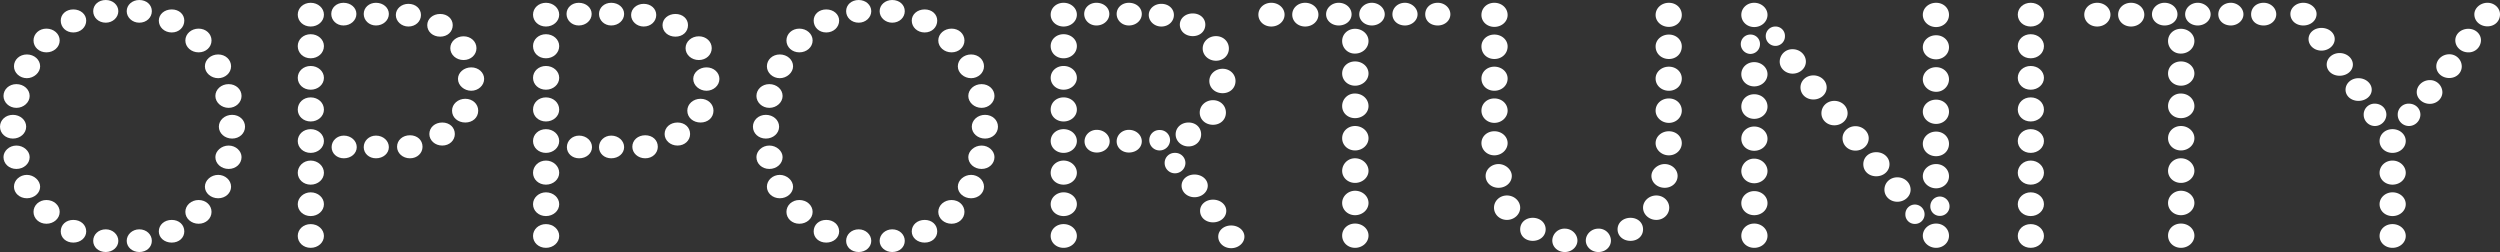 <svg id="Group_250" data-name="Group 250" xmlns="http://www.w3.org/2000/svg" xmlns:xlink="http://www.w3.org/1999/xlink" width="2241.684" height="225.978" viewBox="0 0 2241.684 225.978">
  <rect x="0" y="0" width="2241.684" height="225.978" fill="#333333" stroke="none"/>
  <defs>
    <clipPath id="clip-path">
      <rect id="Rectangle_249" data-name="Rectangle 249" width="2241.684" height="225.978" fill="none"/>
    </clipPath>
  </defs>
  <g id="Group_251" data-name="Group 251" clip-path="url(#clip-path)">
    <path id="Path_1020" data-name="Path 1020" d="M11.581,124.257C5.008,124.257,0,119.562,0,113.615s5.008-10.641,11.581-10.641,11.894,4.694,11.894,10.641-5.321,10.642-11.894,10.642m3.13-27.543c-6.573,0-11.581-5.008-11.581-10.642,0-5.947,5.008-10.641,11.581-10.641S26.6,80.125,26.6,86.072c0,5.634-5.321,10.642-11.894,10.642m0,54.773c-6.573,0-11.581-4.695-11.581-10.642,0-5.32,5.008-10.328,11.581-10.328S26.6,135.525,26.6,140.845c0,5.947-5.321,10.642-11.894,10.642M24.1,70.11c-6.26,0-11.581-4.695-11.581-10.642S17.528,48.827,24.1,48.827s11.893,4.694,11.893,10.641c0,5.634-5.633,10.642-11.893,10.642m0,107.668c-6.573,0-11.581-4.7-11.581-10.329,0-5.947,5.321-10.641,11.581-10.641s11.893,5.008,11.893,10.641S30.673,177.778,24.1,177.778M41.628,46.949c-6.573,0-11.581-4.7-11.581-10.642s5.008-10.642,11.581-10.642,11.894,4.7,11.894,10.642S48.2,46.949,41.628,46.949m0,153.677c-6.573,0-11.581-4.7-11.581-10.642s5.008-10.641,11.581-10.641,11.894,4.694,11.894,10.641S48.2,200.626,41.628,200.626m24.1-171.517c-6.572,0-11.268-4.7-11.268-10.643,0-5.633,4.7-10.015,11.268-10.015s11.581,4.382,11.581,10.015c0,5.947-5.008,10.643-11.581,10.643m0,188.418c-6.572,0-11.268-4.381-11.268-10.016,0-5.946,4.7-10.328,11.268-10.328s11.581,4.382,11.581,10.328c0,5.635-5.008,10.016-11.581,10.016M94.836,20.345c-6.573,0-11.267-4.695-11.267-10.329S88.263,0,94.836,0C101.1,0,106.1,4.382,106.1,10.016S101.1,20.345,94.836,20.345m0,205.633c-6.573,0-11.267-4.382-11.267-10.016s4.694-10.328,11.267-10.328c6.26,0,11.268,4.694,11.268,10.328s-5.008,10.016-11.268,10.016M124.883,0c6.572,0,11.268,4.382,11.268,10.016s-4.7,10.329-11.268,10.329c-6.26,0-11.267-4.695-11.267-10.329S118.623,0,124.883,0m0,205.634c6.572,0,11.268,4.694,11.268,10.328s-4.7,10.016-11.268,10.016c-6.26,0-11.267-4.382-11.267-10.016s5.007-10.328,11.267-10.328M153.991,8.451c6.573,0,11.267,4.382,11.267,10.015,0,5.947-4.694,10.643-11.267,10.643s-11.581-4.7-11.581-10.643c0-5.633,5.008-10.015,11.581-10.015m0,188.732c6.573,0,11.267,4.382,11.267,10.328,0,5.635-4.694,10.016-11.267,10.016s-11.581-4.381-11.581-10.016c0-5.946,5.008-10.328,11.581-10.328m24.1-171.518c6.572,0,11.58,4.7,11.58,10.642s-5.008,10.642-11.58,10.642S166.2,42.253,166.2,36.307s5.32-10.642,11.893-10.642m0,153.678c6.572,0,11.58,4.694,11.58,10.641s-5.008,10.642-11.58,10.642-11.893-4.7-11.893-10.642,5.32-10.641,11.893-10.641M195.618,48.827c6.573,0,11.581,4.694,11.581,10.641S201.878,70.11,195.618,70.11s-11.893-4.695-11.893-10.642,5.32-10.641,11.893-10.641m0,107.981c6.26,0,11.581,4.694,11.581,10.641,0,5.634-5.008,10.329-11.581,10.329s-11.893-4.7-11.893-10.329c0-5.947,5.634-10.641,11.893-10.641m9.39-81.377c6.572,0,11.58,4.694,11.58,10.641,0,5.634-5.008,10.642-11.58,10.642s-11.893-5.008-11.893-10.642c0-5.947,5.32-10.641,11.893-10.641m0,55.086c6.572,0,11.58,5.008,11.58,10.328,0,5.947-5.008,10.642-11.58,10.642s-11.893-4.695-11.893-10.642c0-5.32,5.32-10.328,11.893-10.328m3.13-27.543c6.572,0,11.58,4.694,11.58,10.641s-5.008,10.642-11.58,10.642-11.894-4.7-11.894-10.642,5.321-10.641,11.894-10.641" fill="#fff"/>
    <path id="Path_1021" data-name="Path 1021" d="M278.568,23.788c-6.572,0-11.58-4.694-11.58-10.642S272,2.505,278.568,2.505,290.462,7.2,290.462,13.146s-5.32,10.642-11.894,10.642m0,28.481c-6.572,0-11.58-4.694-11.58-10.954,0-5.946,5.008-10.641,11.58-10.641s11.894,4.695,11.894,10.641c0,6.26-5.32,10.954-11.894,10.954m0,28.17c-6.572,0-11.58-4.695-11.58-10.642S272,59.156,278.568,59.156,290.462,63.85,290.462,69.8s-5.32,10.642-11.894,10.642m0,28.482c-6.572,0-11.58-4.695-11.58-10.642,0-6.26,5.008-10.955,11.58-10.955s11.894,4.695,11.894,10.955c0,5.947-5.32,10.642-11.894,10.642m0,28.169c-6.572,0-11.58-4.7-11.58-10.642s5.008-10.642,11.58-10.642,11.894,4.7,11.894,10.642-5.32,10.642-11.894,10.642m0,28.482c-6.572,0-11.58-4.7-11.58-10.643s5.008-10.954,11.58-10.954,11.894,5.008,11.894,10.954-5.32,10.643-11.894,10.643m0,28.168c-6.572,0-11.58-4.694-11.58-10.641s5.321-10.642,11.58-10.642c6.574,0,11.894,4.695,11.894,10.642s-5.32,10.641-11.894,10.641m0,28.482c-6.572,0-11.58-4.7-11.58-10.641s5.008-10.642,11.58-10.642,11.894,4.7,11.894,10.642-5.32,10.641-11.894,10.641M307.989,22.849c-6.259,0-10.954-4.7-10.954-10.329s4.7-10.015,10.954-10.015c6.574,0,11.581,4.382,11.581,10.015s-5.007,10.329-11.581,10.329m.314,119.092c-6.26,0-10.955-4.382-10.955-10.015s4.7-10.33,10.955-10.33c6.572,0,11.58,4.7,11.58,10.33s-5.008,10.015-11.58,10.015M337.1,22.849c-6.26,0-10.955-4.7-10.955-10.329s4.7-10.015,10.955-10.015c6.572,0,11.58,4.382,11.58,10.015S343.67,22.849,337.1,22.849m0,119.092c-6.26,0-10.955-4.382-10.955-10.015s4.7-10.33,10.955-10.33c6.572,0,11.58,4.7,11.58,10.33s-5.008,10.015-11.58,10.015M366.2,3.443c6.573,0,11.268,4.383,11.268,10.016S372.778,23.788,366.2,23.788c-6.26,0-11.267-4.694-11.267-10.329S359.945,3.443,366.2,3.443m1.409,117.841c6.573,0,11.268,4.382,11.268,10.328,0,5.634-4.695,10.329-11.268,10.329s-11.581-4.695-11.581-10.329c0-5.946,5.008-10.328,11.581-10.328M394.688,12.52c6.572,0,11.267,4.382,11.267,10.016,0,5.946-4.695,10.329-11.267,10.329s-11.582-4.383-11.582-10.329c0-5.634,5.008-10.016,11.582-10.016m1.877,97.339c6.573,0,11.268,4.383,11.268,10.329,0,5.634-4.7,10.329-11.268,10.329s-11.581-4.695-11.581-10.329c0-5.946,5.008-10.329,11.581-10.329m19.092-77.307c6.574,0,11.581,4.694,11.581,10.641s-5.007,10.642-11.581,10.642-11.893-4.695-11.893-10.642,5.321-10.641,11.893-10.641m1.566,56.024c6.572,0,11.58,4.7,11.58,10.643,0,6.259-5.008,10.64-11.58,10.64s-11.894-4.381-11.894-10.64c0-5.948,5.32-10.643,11.894-10.643m5.32-28.168c6.573,0,11.581,4.694,11.581,10.328,0,5.947-5.321,10.642-11.581,10.642s-11.894-4.695-11.894-10.642c0-5.634,5.322-10.328,11.894-10.328" fill="#fff"/>
    <path id="Path_1022" data-name="Path 1022" d="M489.527,23.788c-6.573,0-11.581-4.694-11.581-10.642s5.008-10.641,11.581-10.641S501.421,7.2,501.421,13.146,496.1,23.788,489.527,23.788m0,28.481c-6.573,0-11.581-4.694-11.581-10.954,0-5.946,5.008-10.641,11.581-10.641s11.894,4.695,11.894,10.641c0,6.26-5.321,10.954-11.894,10.954m0,28.17c-6.573,0-11.581-4.695-11.581-10.642s5.008-10.641,11.581-10.641S501.421,63.85,501.421,69.8,496.1,80.439,489.527,80.439m0,28.482c-6.573,0-11.581-4.695-11.581-10.642,0-6.26,5.008-10.955,11.581-10.955s11.894,4.695,11.894,10.955c0,5.947-5.321,10.642-11.894,10.642m0,28.169c-6.573,0-11.581-4.7-11.581-10.642s5.008-10.642,11.581-10.642,11.894,4.7,11.894,10.642S496.1,137.09,489.527,137.09m0,28.482c-6.573,0-11.581-4.7-11.581-10.643s5.008-10.954,11.581-10.954,11.894,5.008,11.894,10.954-5.321,10.643-11.894,10.643m0,28.168c-6.573,0-11.581-4.694-11.581-10.641s5.322-10.642,11.581-10.642c6.573,0,11.894,4.695,11.894,10.642S496.1,193.74,489.527,193.74m0,28.482c-6.573,0-11.581-4.7-11.581-10.641s5.008-10.642,11.581-10.642,11.894,4.7,11.894,10.642-5.321,10.641-11.894,10.641M518.948,22.849c-6.259,0-10.955-4.7-10.955-10.329s4.7-10.015,10.955-10.015c6.573,0,11.58,4.382,11.58,10.015s-5.007,10.329-11.58,10.329m.313,119.092c-6.26,0-10.954-4.382-10.954-10.015S513,121.6,519.261,121.6c6.573,0,11.581,4.7,11.581,10.33s-5.008,10.015-11.581,10.015m28.8-119.092c-6.26,0-10.954-4.7-10.954-10.329S541.8,2.505,548.056,2.505c6.573,0,11.581,4.382,11.581,10.015s-5.008,10.329-11.581,10.329m0,119.092c-6.26,0-10.954-4.382-10.954-10.015s4.694-10.33,10.954-10.33c6.573,0,11.581,4.7,11.581,10.33s-5.008,10.015-11.581,10.015m29.108-138.5c6.572,0,11.268,4.383,11.268,10.016s-4.7,10.329-11.268,10.329c-6.26,0-11.267-4.694-11.267-10.329S570.9,3.443,577.164,3.443m1.408,117.841c6.574,0,11.268,4.382,11.268,10.328,0,5.634-4.694,10.329-11.268,10.329s-11.581-4.695-11.581-10.329c0-5.946,5.008-10.328,11.581-10.328M605.646,12.52c6.573,0,11.267,4.382,11.267,10.016,0,5.946-4.694,10.329-11.267,10.329s-11.581-4.383-11.581-10.329c0-5.634,5.008-10.016,11.581-10.016m1.877,97.339c6.574,0,11.268,4.383,11.268,10.329,0,5.634-4.694,10.329-11.268,10.329s-11.58-4.695-11.58-10.329c0-5.946,5.008-10.329,11.58-10.329m19.093-77.307c6.573,0,11.58,4.694,11.58,10.641s-5.007,10.642-11.58,10.642-11.893-4.695-11.893-10.642,5.32-10.641,11.893-10.641m1.565,56.024c6.573,0,11.581,4.7,11.581,10.643,0,6.259-5.008,10.64-11.581,10.64s-11.894-4.381-11.894-10.64c0-5.948,5.321-10.643,11.894-10.643M633.5,60.408c6.572,0,11.58,4.694,11.58,10.328,0,5.947-5.32,10.642-11.58,10.642s-11.894-4.695-11.894-10.642c0-5.634,5.321-10.328,11.894-10.328" fill="#fff"/>
    <path id="Path_1023" data-name="Path 1023" d="M686.714,124.257c-6.573,0-11.581-4.7-11.581-10.642s5.008-10.641,11.581-10.641,11.894,4.694,11.894,10.641-5.322,10.642-11.894,10.642m3.13-27.543c-6.573,0-11.581-5.008-11.581-10.642,0-5.947,5.008-10.641,11.581-10.641s11.893,4.694,11.893,10.641c0,5.634-5.32,10.642-11.893,10.642m0,54.773c-6.573,0-11.581-4.695-11.581-10.642,0-5.32,5.008-10.328,11.581-10.328s11.893,5.008,11.893,10.328c0,5.947-5.32,10.642-11.893,10.642m9.39-81.377c-6.26,0-11.581-4.695-11.581-10.642s5.008-10.641,11.581-10.641,11.893,4.694,11.893,10.641c0,5.634-5.633,10.642-11.893,10.642m0,107.668c-6.573,0-11.581-4.7-11.581-10.329,0-5.947,5.321-10.641,11.581-10.641s11.893,5.008,11.893,10.641-5.321,10.329-11.893,10.329M716.76,46.949c-6.572,0-11.58-4.7-11.58-10.642s5.008-10.642,11.58-10.642,11.9,4.7,11.9,10.642-5.322,10.642-11.9,10.642m0,153.677c-6.572,0-11.58-4.7-11.58-10.642s5.008-10.641,11.58-10.641,11.9,4.694,11.9,10.641-5.322,10.642-11.9,10.642m24.1-171.517c-6.571,0-11.267-4.7-11.267-10.643,0-5.633,4.7-10.015,11.267-10.015s11.582,4.382,11.582,10.015c0,5.947-5.009,10.643-11.582,10.643m0,188.418c-6.571,0-11.267-4.381-11.267-10.016,0-5.946,4.7-10.328,11.267-10.328s11.582,4.382,11.582,10.328c0,5.635-5.009,10.016-11.582,10.016M769.969,20.345c-6.573,0-11.267-4.695-11.267-10.329S763.4,0,769.969,0c6.26,0,11.268,4.382,11.268,10.016s-5.008,10.329-11.268,10.329m0,205.633c-6.573,0-11.267-4.382-11.267-10.016s4.694-10.328,11.267-10.328c6.26,0,11.268,4.694,11.268,10.328s-5.008,10.016-11.268,10.016M800.016,0c6.572,0,11.268,4.382,11.268,10.016s-4.7,10.329-11.268,10.329c-6.261,0-11.267-4.695-11.267-10.329S793.755,0,800.016,0m0,205.634c6.572,0,11.268,4.694,11.268,10.328s-4.7,10.016-11.268,10.016c-6.261,0-11.267-4.382-11.267-10.016s5.006-10.328,11.267-10.328M829.124,8.451c6.573,0,11.267,4.382,11.267,10.015,0,5.947-4.694,10.643-11.267,10.643s-11.582-4.7-11.582-10.643c0-5.633,5.009-10.015,11.582-10.015m0,188.732c6.573,0,11.267,4.382,11.267,10.328,0,5.635-4.694,10.016-11.267,10.016s-11.582-4.381-11.582-10.016c0-5.946,5.009-10.328,11.582-10.328m24.1-171.518c6.572,0,11.58,4.7,11.58,10.642s-5.008,10.642-11.58,10.642-11.893-4.7-11.893-10.642,5.32-10.642,11.893-10.642m0,153.678c6.572,0,11.58,4.694,11.58,10.641s-5.008,10.642-11.58,10.642-11.893-4.7-11.893-10.642,5.32-10.641,11.893-10.641M870.75,48.827c6.573,0,11.581,4.694,11.581,10.641S877.01,70.11,870.75,70.11s-11.893-4.695-11.893-10.642,5.32-10.641,11.893-10.641m0,107.981c6.26,0,11.581,4.694,11.581,10.641,0,5.634-5.008,10.329-11.581,10.329s-11.893-4.7-11.893-10.329c0-5.947,5.635-10.641,11.893-10.641m9.391-81.377c6.572,0,11.58,4.694,11.58,10.641,0,5.634-5.008,10.642-11.58,10.642s-11.894-5.008-11.894-10.642c0-5.947,5.321-10.641,11.894-10.641m0,55.086c6.572,0,11.58,5.008,11.58,10.328,0,5.947-5.008,10.642-11.58,10.642s-11.894-4.695-11.894-10.642c0-5.32,5.321-10.328,11.894-10.328m3.13-27.543c6.572,0,11.58,4.694,11.58,10.641s-5.008,10.642-11.58,10.642-11.894-4.7-11.894-10.642,5.321-10.641,11.894-10.641" fill="#fff"/>
    <path id="Path_1024" data-name="Path 1024" d="M953.7,23.788c-6.574,0-11.581-4.694-11.581-10.642S947.129,2.505,953.7,2.505,965.6,7.2,965.6,13.146,960.275,23.788,953.7,23.788m0,28.481c-6.574,0-11.581-4.694-11.581-10.954,0-5.946,5.007-10.641,11.581-10.641S965.6,35.369,965.6,41.315c0,6.26-5.321,10.954-11.893,10.954m0,28.17c-6.574,0-11.581-4.695-11.581-10.642s5.007-10.641,11.581-10.641S965.6,63.85,965.6,69.8,960.275,80.439,953.7,80.439m0,28.482c-6.574,0-11.581-4.695-11.581-10.642,0-6.26,5.007-10.955,11.581-10.955S965.6,92.019,965.6,98.279c0,5.947-5.321,10.642-11.893,10.642m0,28.169c-6.574,0-11.581-4.7-11.581-10.642s5.007-10.642,11.581-10.642,11.893,4.7,11.893,10.642S960.275,137.09,953.7,137.09m0,28.482c-6.574,0-11.581-4.7-11.581-10.642s5.007-10.955,11.581-10.955S965.6,148.983,965.6,154.93s-5.321,10.642-11.893,10.642m0,28.168c-6.574,0-11.581-4.694-11.581-10.641s5.321-10.642,11.581-10.642c6.572,0,11.893,4.695,11.893,10.642S960.275,193.74,953.7,193.74m0,28.483c-6.574,0-11.581-4.7-11.581-10.642s5.007-10.642,11.581-10.642,11.893,4.7,11.893,10.642-5.321,10.642-11.893,10.642M983.124,22.849c-6.26,0-10.956-4.7-10.956-10.329s4.7-10.015,10.956-10.015c6.572,0,11.579,4.382,11.579,10.015S989.7,22.849,983.124,22.849m.312,113.928c-6.26,0-10.954-4.383-10.954-10.015s4.694-10.33,10.954-10.33c6.573,0,11.581,4.695,11.581,10.33s-5.008,10.015-11.581,10.015m28.8-113.928c-6.26,0-10.955-4.7-10.955-10.329s4.7-10.015,10.955-10.015c6.573,0,11.581,4.382,11.581,10.015s-5.008,10.329-11.581,10.329m0,113.928c-6.26,0-10.955-4.383-10.955-10.015s4.7-10.33,10.955-10.33c6.573,0,11.581,4.695,11.581,10.33s-5.008,10.015-11.581,10.015M1041.339,3.443c6.572,0,11.268,4.383,11.268,10.016s-4.7,10.329-11.268,10.329c-6.26,0-11.267-4.694-11.267-10.329s5.007-10.016,11.267-10.016M1039.774,134.9a9.217,9.217,0,0,1-9.233-9.076,8.956,8.956,0,0,1,9.233-9.233,9.092,9.092,0,0,1,9.39,9.233,9.357,9.357,0,0,1-9.39,9.076m13.771,20.5a9.218,9.218,0,0,1-9.233-9.076,8.957,8.957,0,0,1,9.233-9.233,9.092,9.092,0,0,1,9.39,9.233,9.358,9.358,0,0,1-9.39,9.076m12.206-45.54c6.573,0,11.269,4.539,11.269,10.643,0,5.946-4.7,10.8-11.269,10.8s-11.58-4.852-11.58-10.8c0-6.1,5.007-10.643,11.58-10.643m3.757-97.808c6.573,0,11.268,4.381,11.268,10.015,0,5.948-4.695,10.329-11.268,10.329s-11.581-4.381-11.581-10.329c0-5.634,5.008-10.015,11.581-10.015m1.565,164.789c-6.573,0-11.58-4.7-11.58-10.329s5.007-10.016,11.58-10.016,11.893,4.382,11.893,10.016-5.32,10.329-11.893,10.329m16.588-87.012c6.573,0,11.581,4.852,11.581,11.111,0,6.416-5.008,10.955-11.581,10.955s-11.893-4.539-11.893-10.955c0-6.259,5.32-11.111,11.893-11.111m0,109.547c-6.573,0-11.58-4.383-11.58-10.329,0-5.634,5.007-10.016,11.58-10.016s11.894,4.382,11.894,10.016c0,5.946-5.321,10.329-11.894,10.329m2.661-166.98c6.572,0,11.579,4.851,11.579,11.111,0,6.1-4.85,10.955-11.579,10.955-6.572,0-11.9-4.852-11.9-10.955,0-6.26,5.323-11.111,11.9-11.111m5.947,29.265c6.572,0,11.58,4.851,11.58,10.954,0,6.416-5.008,10.954-11.58,10.954s-11.894-4.538-11.894-10.954c0-6.1,5.321-10.954,11.894-10.954m7.668,160.875c-6.573,0-11.582-4.694-11.582-10.328s5.009-10.016,11.582-10.016,11.894,4.382,11.894,10.016-5.322,10.328-11.894,10.328" fill="#fff"/>
    <path id="Path_1025" data-name="Path 1025" d="M1139.941,23.787c-6.573,0-11.581-4.694-11.581-10.641S1133.368,2.5,1139.941,2.5s11.894,4.695,11.894,10.642-5.322,10.641-11.894,10.641m30.359,0c-6.572,0-11.58-4.694-11.58-10.641S1163.728,2.5,1170.3,2.5s11.894,4.695,11.894,10.642-5.32,10.641-11.894,10.641m30.047-.938c-6.259,0-11.267-4.383-11.267-10.016S1194.088,2.5,1200.347,2.5c6.574,0,11.581,4.695,11.581,10.329s-5.007,10.016-11.581,10.016m14.711,25.195a11.2,11.2,0,0,1-11.581-11.267c0-6.1,5.008-10.955,11.581-10.955s12.05,4.851,12.05,10.955c0,6.416-5.477,11.267-12.05,11.267m0,28.795c-6.573,0-11.581-4.851-11.581-10.955s5.008-10.8,11.581-10.8,12.05,4.695,12.05,10.8-5.477,10.955-12.05,10.955m0,29.108c-6.573,0-11.581-4.695-11.581-10.8a11.2,11.2,0,0,1,11.581-11.268c6.573,0,12.05,4.852,12.05,11.268,0,6.1-5.477,10.8-12.05,10.8m0,28.951c-6.573,0-11.581-4.851-11.581-10.954s5.008-10.954,11.581-10.954,12.05,4.85,12.05,10.954-5.477,10.954-12.05,10.954m0,29.108c-6.573,0-11.581-4.851-11.581-10.8a11.391,11.391,0,0,1,11.581-11.267c6.573,0,12.05,5.164,12.05,11.267,0,5.947-5.477,10.8-12.05,10.8m0,28.951c-6.573,0-11.581-4.85-11.581-10.954s5.321-10.955,11.581-10.955c6.573,0,12.05,4.852,12.05,10.955s-5.477,10.954-12.05,10.954m0,29.265c-6.573,0-11.581-4.852-11.581-10.955s5.008-10.8,11.581-10.8,12.05,4.7,12.05,10.8-5.477,10.955-12.05,10.955m15.024-199.373c-6.26,0-11.268-4.383-11.268-10.016S1223.822,2.5,1230.082,2.5s11.58,4.695,11.58,10.329-5.321,10.016-11.58,10.016m29.733,0c-6.572,0-11.267-4.383-11.267-10.016s4.7-10.329,11.267-10.329c5.947,0,11.268,4.695,11.268,10.329s-5.321,10.016-11.268,10.016m29.421,0c-6.886,0-11.268-4.383-11.268-10.016S1282.35,2.5,1289.236,2.5c6.26,0,11.268,4.695,11.268,10.329s-5.008,10.016-11.268,10.016" fill="#fff"/>
    <path id="Path_1026" data-name="Path 1026" d="M1339.947,24.1c-6.573,0-11.581-4.695-11.581-10.643,0-6.259,5.008-10.954,11.581-10.954S1351.84,7.2,1351.84,13.458c0,5.948-5.321,10.643-11.893,10.643m0,28.8c-6.573,0-11.581-4.695-11.581-11.268,0-5.947,5.008-10.642,11.581-10.642s11.893,4.695,11.893,10.642c0,6.573-5.321,11.268-11.893,11.268m0,28.481c-6.573,0-11.581-4.694-11.581-10.954,0-5.947,5.008-10.642,11.581-10.642s11.893,4.695,11.893,10.642c0,6.26-5.321,10.954-11.893,10.954m0,28.795c-6.573,0-11.581-5.008-11.581-10.954,0-6.26,5.008-10.955,11.581-10.955s11.893,4.695,11.893,10.955c0,5.946-5.321,10.954-11.893,10.954m0,29.109c-6.573,0-11.581-5.008-11.581-10.955s5.008-10.642,11.581-10.642,11.893,4.694,11.893,10.642-5.321,10.955-11.893,10.955m3.756,29.107c-6.574,0-11.581-4.7-11.581-10.641s5.321-10.642,11.581-10.642,11.893,5.008,11.893,10.642c0,5.946-5.321,10.641-11.893,10.641m7.511,28.795c-6.573,0-11.581-5.008-11.581-10.955s5.008-10.954,11.581-10.954,11.894,5.008,11.894,10.954-5.321,10.955-11.894,10.955m23.162,18.779c-6.574,0-11.268-4.382-11.268-10.328s4.694-10.329,11.268-10.329,11.58,4.382,11.58,10.329-5.008,10.328-11.58,10.328m28.794,10.016c-6.573,0-11.267-4.695-11.267-10.328a10.9,10.9,0,0,1,11.267-10.643c6.26,0,11.268,5.008,11.268,10.643s-5.008,10.328-11.268,10.328m30.047-20.971a10.9,10.9,0,0,1,11.268,10.643c0,5.633-4.695,10.328-11.268,10.328-6.259,0-11.267-4.695-11.267-10.328s5.008-10.643,11.267-10.643m28.795-9.7c6.573,0,11.268,4.382,11.268,10.329s-4.7,10.328-11.268,10.328-11.581-4.382-11.581-10.328,5.008-10.329,11.581-10.329m23.161-20.031c6.573,0,11.58,5.008,11.58,10.954s-5.007,10.955-11.58,10.955-11.893-5.008-11.893-10.955,5.32-10.954,11.893-10.954m7.512-28.169c6.26,0,11.58,4.7,11.58,10.642s-5.008,10.641-11.58,10.641-11.893-4.7-11.893-10.641c0-5.634,5.633-10.642,11.893-10.642m3.756-144.6c6.572,0,11.58,4.695,11.58,10.954,0,5.948-5.008,10.643-11.58,10.643s-11.894-4.695-11.894-10.643c0-6.259,5.321-10.954,11.894-10.954m0,28.482c6.572,0,11.58,4.695,11.58,10.642,0,6.573-5.008,11.268-11.58,11.268s-11.894-4.695-11.894-11.268c0-5.947,5.321-10.642,11.894-10.642m0,28.795c6.572,0,11.58,4.695,11.58,10.642,0,6.26-5.008,10.954-11.58,10.954s-11.894-4.694-11.894-10.954c0-5.947,5.321-10.642,11.894-10.642m0,28.482c6.572,0,11.58,4.695,11.58,10.955,0,5.946-5.008,10.954-11.58,10.954s-11.894-5.008-11.894-10.954c0-6.26,5.321-10.955,11.894-10.955m0,29.421c6.572,0,11.58,4.694,11.58,10.642s-5.008,10.955-11.58,10.955-11.894-5.008-11.894-10.955,5.321-10.642,11.894-10.642" fill="#fff"/>
    <path id="Path_1027" data-name="Path 1027" d="M1569.529,30.985a8.426,8.426,0,0,1,8.607,8.764,8.682,8.682,0,0,1-8.607,8.607,8.789,8.789,0,0,1-8.608-8.607,8.523,8.523,0,0,1,8.608-8.764m3.442-6.728c-6.572,0-11.58-4.851-11.58-10.955,0-5.947,5.008-10.8,11.58-10.8,6.417,0,11.9,4.85,11.9,10.8,0,6.1-5.322,10.955-11.9,10.955m0,53.208c-6.572,0-11.58-4.852-11.58-10.955,0-5.947,5.008-10.8,11.58-10.8,6.417,0,11.9,4.851,11.9,10.8,0,6.1-5.322,10.955-11.9,10.955m0,29.107c-6.572,0-11.58-4.85-11.58-10.954,0-6.416,5.008-11.11,11.58-11.11s11.9,4.694,11.9,11.11c0,6.1-5.322,10.954-11.9,10.954m0,28.639c-6.572,0-11.58-4.694-11.58-10.8s5.008-10.955,11.58-10.955,11.9,4.852,11.9,10.955-5.322,10.8-11.9,10.8m0,29.108c-6.572,0-11.58-4.851-11.58-10.955a11.362,11.362,0,0,1,11.58-11.111c6.573,0,11.9,5.164,11.9,11.111,0,6.1-5.322,10.955-11.9,10.955m0,28.638c-6.572,0-11.58-4.694-11.58-10.8s5.32-10.8,11.58-10.8c6.573,0,11.9,4.7,11.9,10.8s-5.322,10.8-11.9,10.8m0,29.265c-6.572,0-11.58-4.7-11.58-10.8s5.008-10.955,11.58-10.955,11.9,4.851,11.9,10.955-5.322,10.8-11.9,10.8m19.093-198.435a8.391,8.391,0,0,1,8.45,8.764,8.55,8.55,0,0,1-8.45,8.607,8.717,8.717,0,0,1-8.764-8.607,8.557,8.557,0,0,1,8.764-8.764M1607.4,66.04c-6.1,0-11.581-4.537-11.581-10.8a11.264,11.264,0,0,1,11.581-11.11c6.572,0,11.892,5.009,11.892,11.11,0,5.947-5.32,10.8-11.892,10.8M1626.023,89.2c-6.572,0-11.58-4.694-11.58-10.8,0-5.947,5.008-10.8,11.58-10.8s11.894,4.852,11.894,10.8c0,6.1-5.321,10.8-11.894,10.8m18.779,23.16c-6.572,0-11.58-4.85-11.58-10.8,0-6.259,5.008-11.11,11.58-11.11s11.894,4.851,11.894,11.11c0,5.948-5.32,10.8-11.894,10.8m18.938,22.693c-6.573,0-11.582-4.852-11.582-11.112,0-5.79,5.009-10.8,11.582-10.8s11.891,5.008,11.891,10.8c0,6.26-5.32,11.112-11.891,11.112m18.621,23.006c-6.572,0-11.58-4.541-11.58-10.8s5.008-10.8,11.58-10.8,11.893,4.537,11.893,10.8-5.32,10.8-11.893,10.8m18.936,22.846c-6.573,0-11.581-4.851-11.581-10.8,0-6.259,5.008-11.111,11.581-11.111s11.893,4.852,11.893,11.111c0,5.947-5.32,10.8-11.893,10.8m15.649,19.875a8.392,8.392,0,0,1-8.45-8.763,8.55,8.55,0,0,1,8.45-8.608,8.718,8.718,0,0,1,8.764,8.608,8.557,8.557,0,0,1-8.764,8.763M1736.039,2.505c6.573,0,11.581,4.694,11.581,10.8s-5.008,10.955-11.581,10.955-11.894-4.851-11.894-10.955,5.32-10.8,11.894-10.8m0,29.108c6.573,0,11.581,4.694,11.581,10.8s-5.322,10.8-11.581,10.8c-6.574,0-11.894-4.695-11.894-10.8s5.32-10.8,11.894-10.8m0,28.638c6.573,0,11.581,4.851,11.581,10.955a11.362,11.362,0,0,1-11.581,11.109c-6.574,0-11.894-5.164-11.894-11.109,0-6.1,5.32-10.955,11.894-10.955m0,29.107c6.573,0,11.581,4.695,11.581,10.8s-5.008,10.954-11.581,10.954-11.894-4.85-11.894-10.954,5.32-10.8,11.894-10.8m0,28.639c6.573,0,11.581,4.851,11.581,10.954,0,6.416-5.008,11.112-11.581,11.112s-11.894-4.7-11.894-11.112c0-6.1,5.32-10.954,11.894-10.954m0,29.107c6.573,0,11.581,4.852,11.581,10.957,0,5.945-5.008,10.8-11.581,10.8-6.416,0-11.894-4.851-11.894-10.8,0-6.105,5.32-10.957,11.894-10.957m0,53.365c6.573,0,11.581,4.851,11.581,10.955,0,5.946-5.008,10.8-11.581,10.8-6.416,0-11.894-4.852-11.894-10.8,0-6.1,5.32-10.955,11.894-10.955m3.442-6.886a8.424,8.424,0,0,1-8.606-8.764,8.682,8.682,0,0,1,8.606-8.607,8.789,8.789,0,0,1,8.608,8.607,8.522,8.522,0,0,1-8.608,8.764" fill="#fff"/>
    <path id="Path_1028" data-name="Path 1028" d="M1820.866,23.787c-6.573,0-11.581-4.694-11.581-10.641S1814.293,2.5,1820.866,2.5,1832.76,7.2,1832.76,13.146s-5.322,10.641-11.894,10.641m0,28.482c-6.573,0-11.581-4.694-11.581-10.954,0-5.947,5.008-10.642,11.581-10.642s11.894,4.695,11.894,10.642c0,6.26-5.322,10.954-11.894,10.954m0,28.17c-6.573,0-11.581-4.7-11.581-10.643s5.008-10.64,11.581-10.64,11.894,4.694,11.894,10.64-5.322,10.643-11.894,10.643m0,28.481c-6.573,0-11.581-4.694-11.581-10.641,0-6.26,5.008-10.955,11.581-10.955s11.894,4.695,11.894,10.955c0,5.947-5.322,10.641-11.894,10.641m0,28.169c-6.573,0-11.581-4.7-11.581-10.641s5.008-10.642,11.581-10.642,11.894,4.695,11.894,10.642-5.322,10.641-11.894,10.641m0,28.483c-6.573,0-11.581-4.7-11.581-10.643s5.008-10.954,11.581-10.954,11.894,5.008,11.894,10.954-5.322,10.643-11.894,10.643m0,28.168c-6.573,0-11.581-4.7-11.581-10.641s5.321-10.643,11.581-10.643c6.572,0,11.894,4.7,11.894,10.643s-5.322,10.641-11.894,10.641m0,28.482c-6.573,0-11.581-4.7-11.581-10.642s5.008-10.641,11.581-10.641,11.894,4.7,11.894,10.641-5.322,10.642-11.894,10.642" fill="#fff"/>
    <path id="Path_1029" data-name="Path 1029" d="M1880.489,23.787c-6.573,0-11.581-4.694-11.581-10.641S1873.916,2.5,1880.489,2.5s11.894,4.695,11.894,10.642-5.322,10.641-11.894,10.641m30.359,0c-6.572,0-11.58-4.694-11.58-10.641S1904.276,2.5,1910.848,2.5s11.894,4.695,11.894,10.642-5.32,10.641-11.894,10.641m30.047-.938c-6.259,0-11.267-4.383-11.267-10.016S1934.636,2.5,1940.9,2.5c6.574,0,11.581,4.695,11.581,10.329s-5.007,10.016-11.581,10.016m14.711,25.195a11.2,11.2,0,0,1-11.581-11.267c0-6.1,5.008-10.955,11.581-10.955s12.05,4.851,12.05,10.955c0,6.416-5.477,11.267-12.05,11.267m0,28.795c-6.573,0-11.581-4.851-11.581-10.955s5.008-10.8,11.581-10.8,12.05,4.695,12.05,10.8-5.477,10.955-12.05,10.955m0,29.108c-6.573,0-11.581-4.695-11.581-10.8a11.2,11.2,0,0,1,11.581-11.268c6.573,0,12.05,4.852,12.05,11.268,0,6.1-5.477,10.8-12.05,10.8m0,28.951c-6.573,0-11.581-4.851-11.581-10.954s5.008-10.954,11.581-10.954,12.05,4.85,12.05,10.954-5.477,10.954-12.05,10.954m0,29.108c-6.573,0-11.581-4.851-11.581-10.8a11.391,11.391,0,0,1,11.581-11.267c6.573,0,12.05,5.164,12.05,11.267,0,5.947-5.477,10.8-12.05,10.8m0,28.951c-6.573,0-11.581-4.85-11.581-10.954s5.321-10.955,11.581-10.955c6.573,0,12.05,4.852,12.05,10.955s-5.477,10.954-12.05,10.954m0,29.265c-6.573,0-11.581-4.852-11.581-10.955s5.008-10.8,11.581-10.8,12.05,4.7,12.05,10.8-5.477,10.955-12.05,10.955M1970.63,22.849c-6.26,0-11.268-4.383-11.268-10.016S1964.37,2.5,1970.63,2.5s11.58,4.695,11.58,10.329-5.321,10.016-11.58,10.016m29.733,0c-6.572,0-11.267-4.383-11.267-10.016s4.7-10.329,11.267-10.329c5.947,0,11.268,4.695,11.268,10.329s-5.321,10.016-11.268,10.016m29.421,0c-6.886,0-11.268-4.383-11.268-10.016S2022.9,2.5,2029.784,2.5c6.26,0,11.268,4.695,11.268,10.329s-5.008,10.016-11.268,10.016" fill="#fff"/>
    <path id="Path_1030" data-name="Path 1030" d="M2065.315,22.849c-6.573,0-11.581-4.383-11.581-10.329,0-5.322,5.008-10.016,11.581-10.016s11.893,4.694,11.893,10.016c0,5.946-5.32,10.329-11.893,10.329m16.276,22.535c-6.573,0-11.581-4.695-11.581-10.329s5.008-10.016,11.581-10.016,11.892,4.382,11.892,10.016-5.32,10.329-11.892,10.329m16.275,22.535c-6.573,0-11.581-4.383-11.581-10.016s5.008-10.329,11.581-10.329,11.893,4.695,11.893,10.329-5.321,10.016-11.893,10.016m16.9,22.535c-6.573,0-11.58-4.383-11.58-10.015s5.007-10.33,11.58-10.33,11.894,4.695,11.894,10.33-5.321,10.015-11.894,10.015m14.711,22.535a10.085,10.085,0,0,1-10.016-10.015,9.7,9.7,0,0,1,10.016-10.016c5.633,0,10.328,4.068,10.328,10.016a10.362,10.362,0,0,1-10.328,10.015m15.8,24.1c-6.572,0-11.58-4.7-11.58-10.642s5.008-10.641,11.58-10.641,11.894,4.695,11.894,10.641-5.321,10.642-11.894,10.642m0,28.482c-6.572,0-11.58-4.695-11.58-10.642s5.008-10.954,11.58-10.954,11.894,5.008,11.894,10.954-5.321,10.642-11.894,10.642m0,28.168c-6.572,0-11.58-4.694-11.58-10.64s5.32-10.643,11.58-10.643c6.573,0,11.894,4.7,11.894,10.643s-5.321,10.64-11.894,10.64m0,28.483c-6.572,0-11.58-4.7-11.58-10.642s5.008-10.641,11.58-10.641,11.894,4.7,11.894,10.641-5.321,10.642-11.894,10.642m14.711-109.233a10.085,10.085,0,0,1-10.016-10.015,9.7,9.7,0,0,1,10.016-10.016c5.634,0,10.328,4.068,10.328,10.016a10.361,10.361,0,0,1-10.328,10.015m18.779-41.158a11.13,11.13,0,0,1,11.268,10.8c0,5.79-5.008,10.485-11.268,10.485-6.417,0-11.737-4.695-11.737-10.485s5.32-10.8,11.737-10.8m17.371-23.161a11.028,11.028,0,0,1,11.267,10.8c0,5.947-4.85,10.485-11.267,10.485s-11.581-4.538-11.581-10.485c0-5.79,5.165-10.8,11.581-10.8m17.214-22.849c6.26,0,11.268,4.539,11.268,10.329a11.028,11.028,0,0,1-11.268,10.8c-6.572,0-11.737-4.851-11.737-10.8,0-5.79,5.165-10.329,11.737-10.329M2230.416,2.5c6.417,0,11.268,4.852,11.268,10.329,0,6.26-4.851,10.8-11.268,10.8s-11.737-4.538-11.737-10.8c0-5.477,5.321-10.329,11.737-10.329" fill="#fff"/>
  </g>
</svg>
